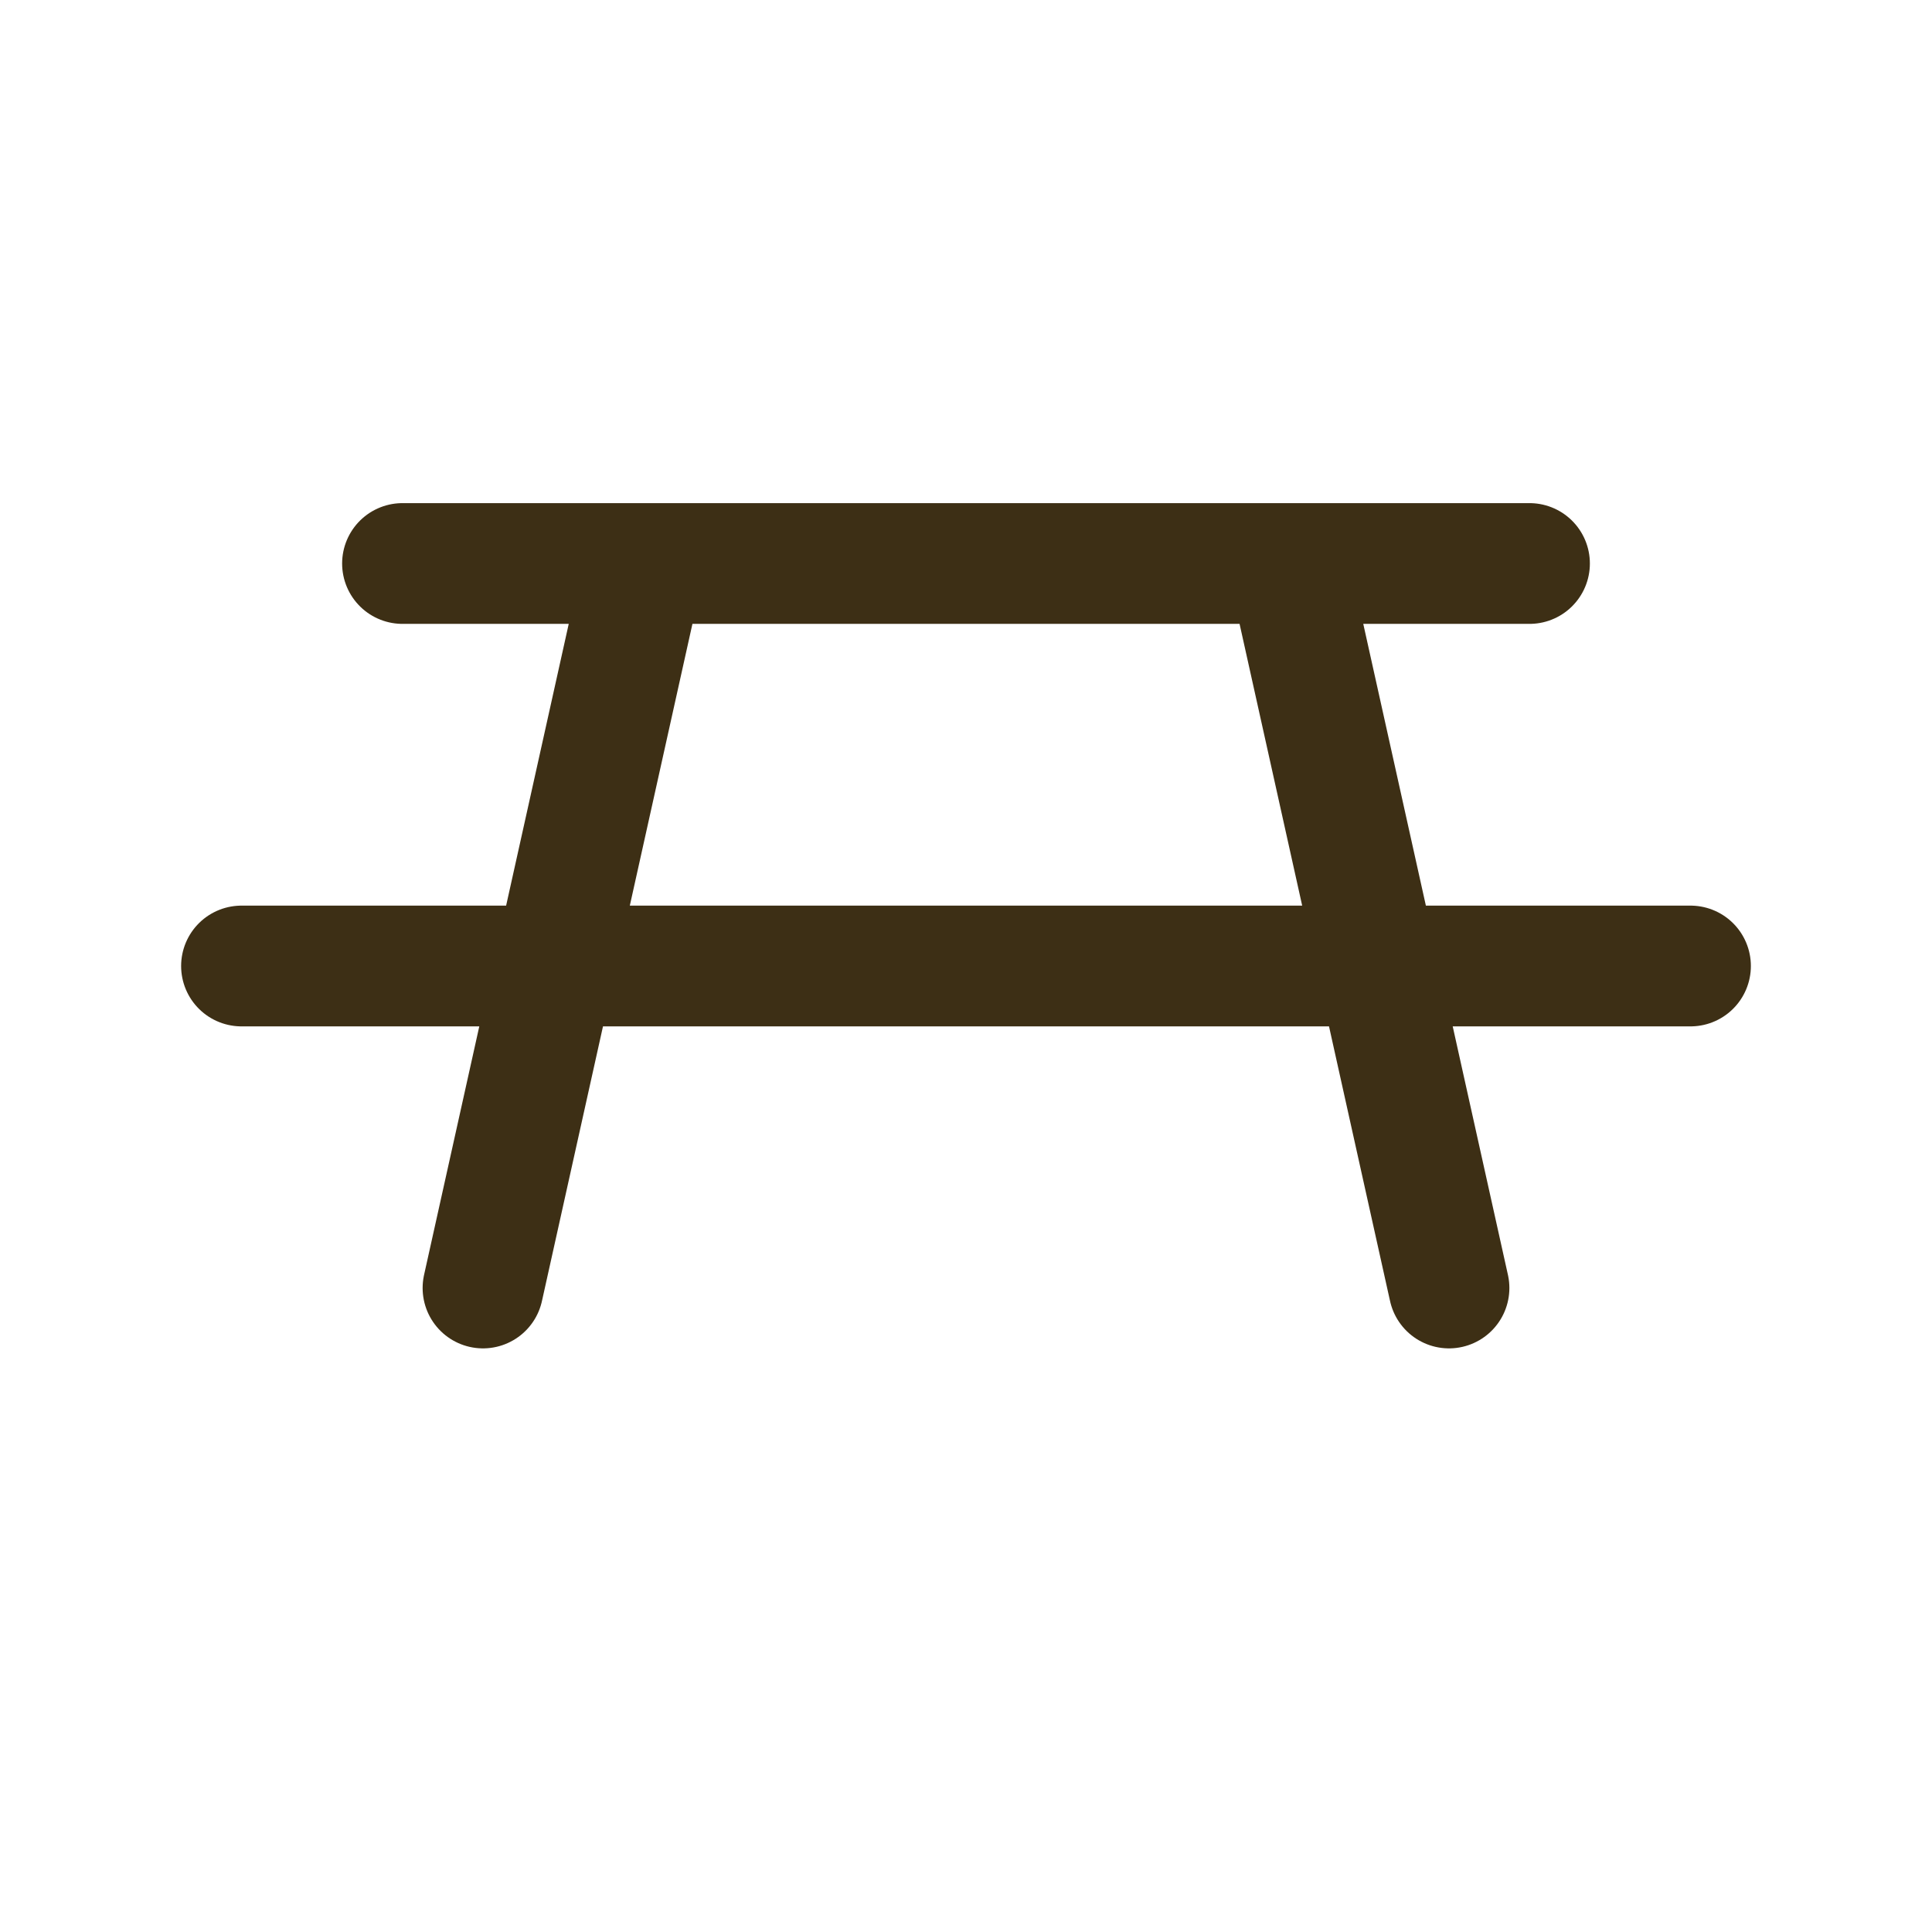 <!--
tags: [outdoor, furniture, camping, seat, park, garden, nature, wood, food]
category: Map
unicode: "fed6"
version: "3.4"
-->
<svg
  xmlns="http://www.w3.org/2000/svg"
  width="24"
  height="24"
  viewBox="0 0 24 24"
  fill="none"
  stroke="#3d2f15"
  stroke-width="1.5"
  stroke-linecap="round"
  stroke-linejoin="round"
>
  <path d="M16 7l2 9m-10 -9l-2 9m-1 -9h14m2 5h-18" />
</svg>

